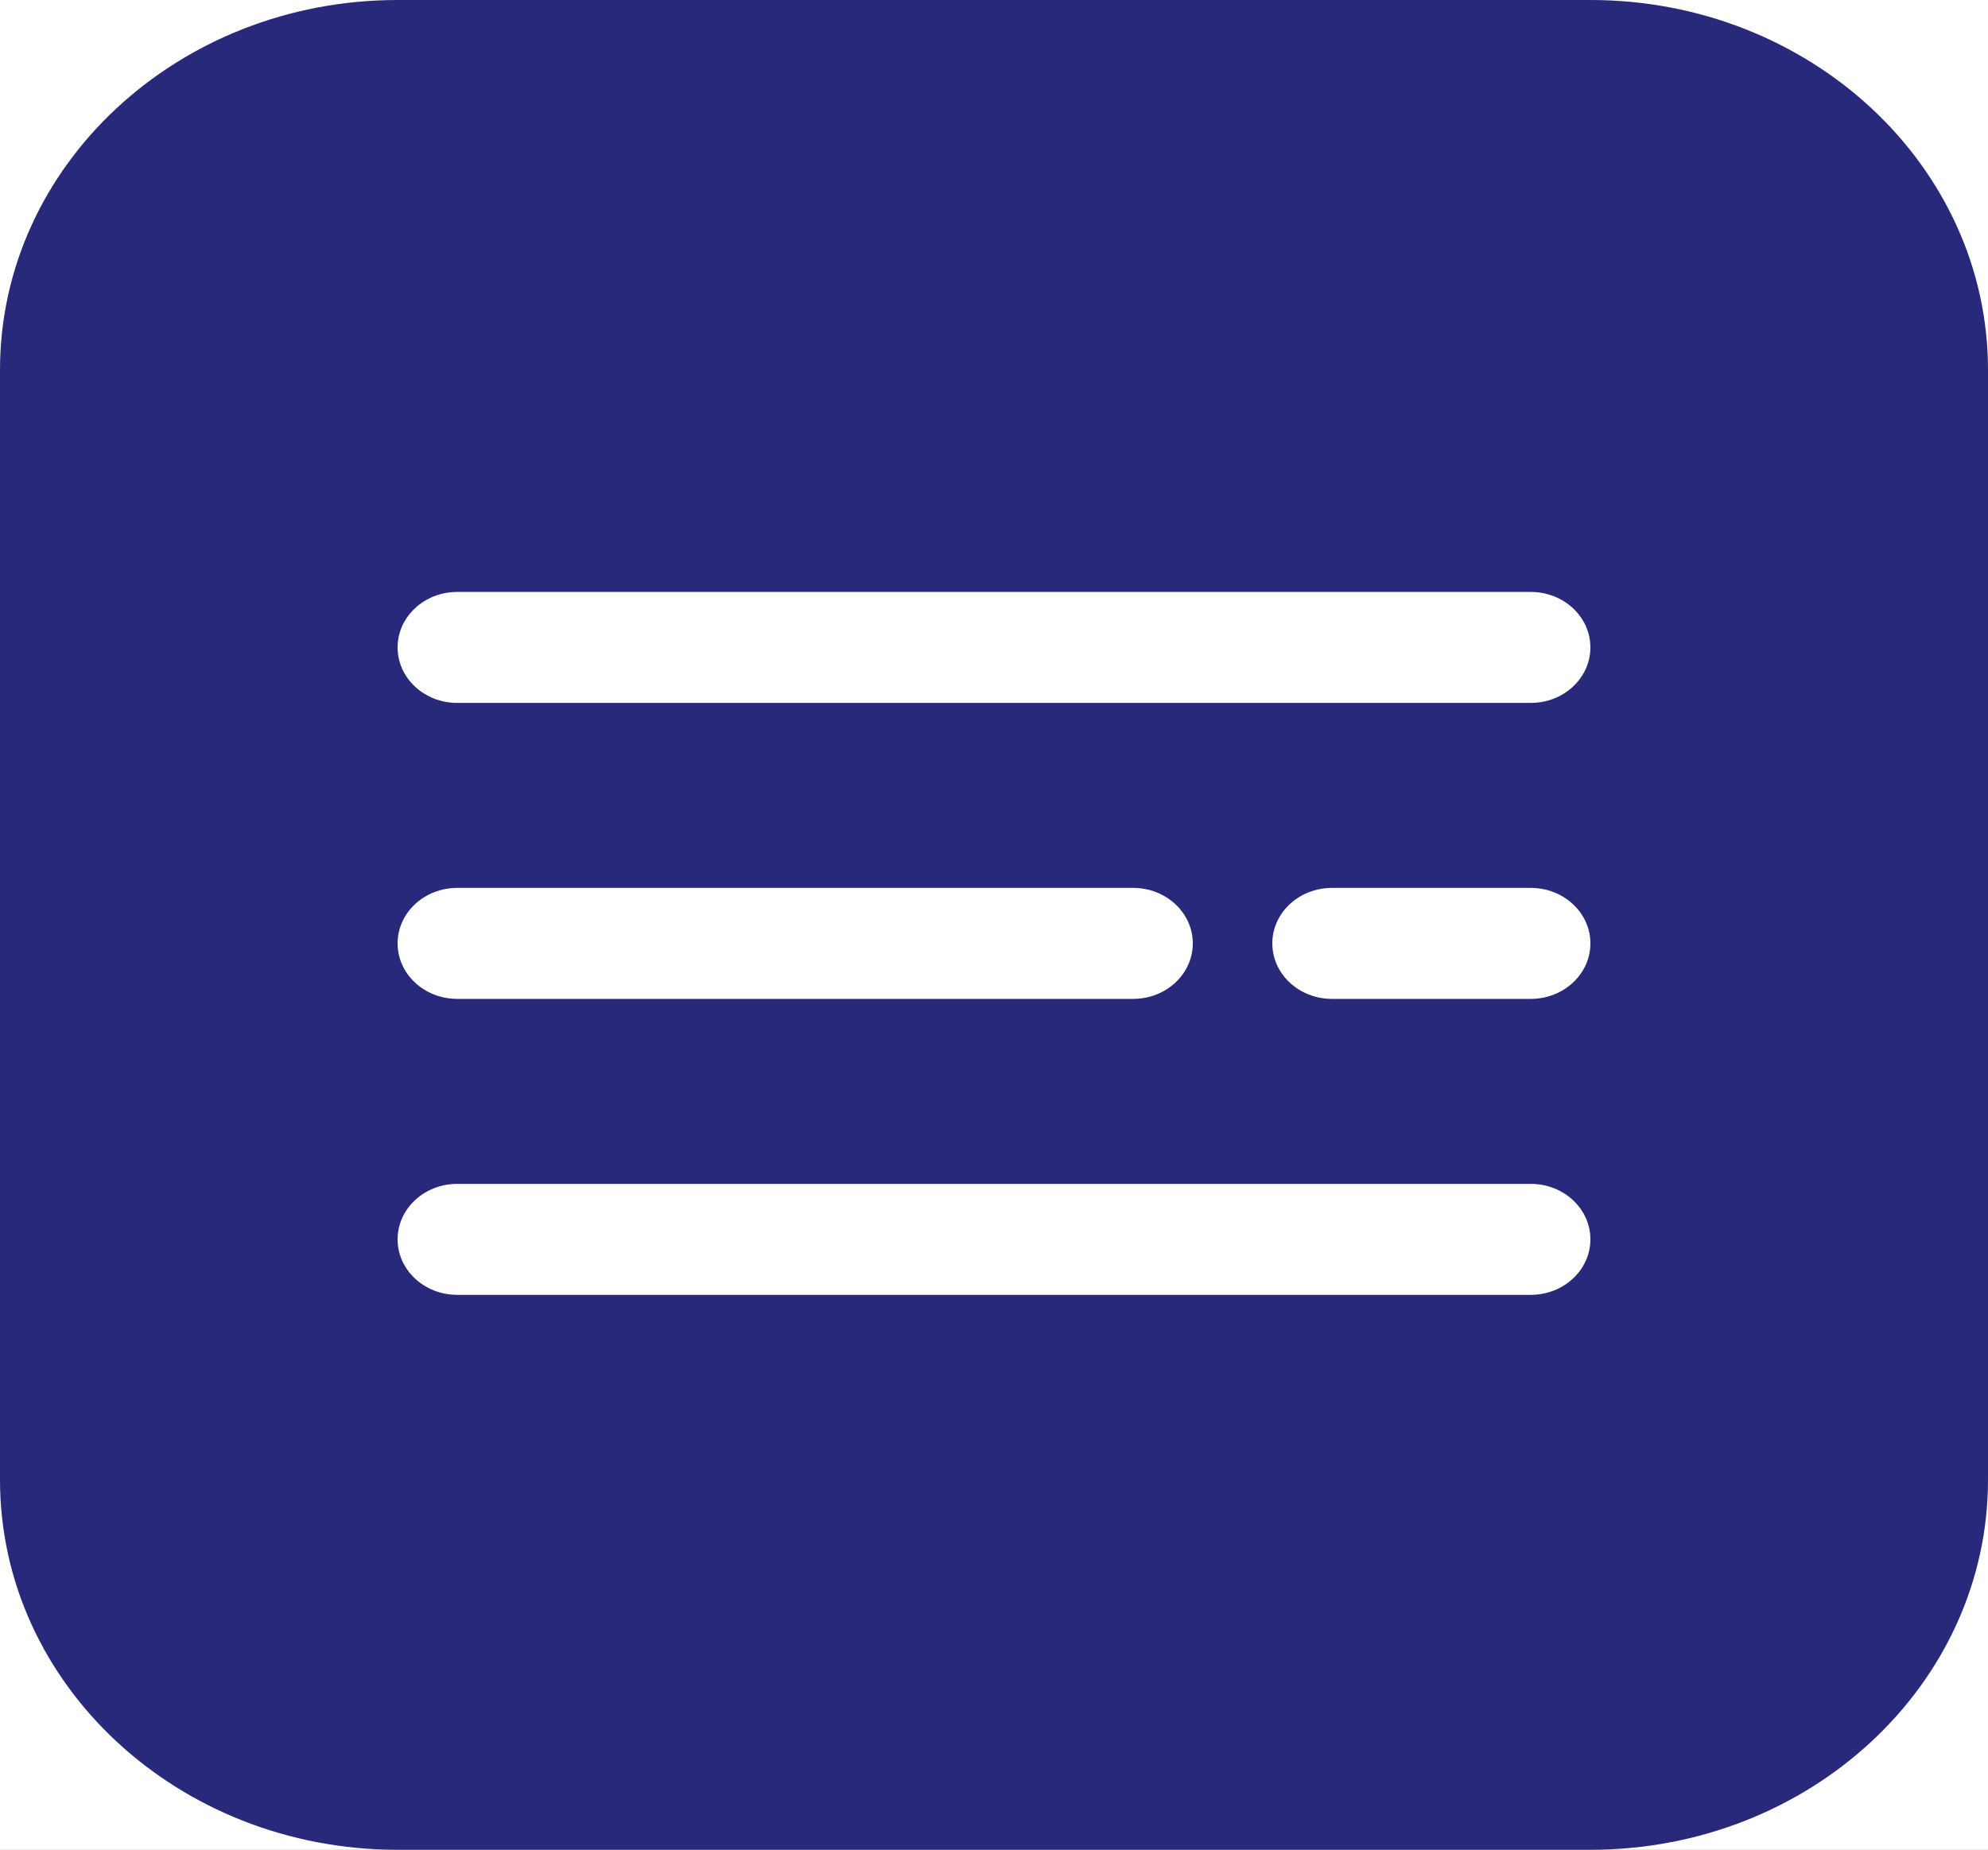 <?xml version="1.0" encoding="UTF-8"?> <svg xmlns="http://www.w3.org/2000/svg" width="101" height="94" viewBox="0 0 101 94" fill="none"><rect x="0" y="0" width="101" height="94" fill="#808080" stroke="none"/><g clip-path="url(#clip0_1_2)"><rect width="101" height="94" fill="white"></rect><path d="M80.8 0H20.2C9.044 0 0 8.417 0 18.8V75.2C0 85.583 9.044 94 20.2 94H80.8C91.956 94 101 85.583 101 75.2V18.8C101 8.417 91.956 0 80.8 0Z" fill="url(#paint0_linear_1_2)"></path><path d="M77.77 30.08H23.23C21.557 30.08 20.2 31.343 20.2 32.9C20.2 34.457 21.557 35.72 23.23 35.72H77.77C79.443 35.72 80.8 34.457 80.8 32.9C80.8 31.343 79.443 30.08 77.77 30.08Z" fill="white"></path><path d="M57.57 45.12H23.23C21.557 45.12 20.2 46.383 20.2 47.94C20.2 49.497 21.557 50.76 23.23 50.76H57.57C59.243 50.76 60.6 49.497 60.6 47.94C60.6 46.383 59.243 45.12 57.57 45.12Z" fill="white"></path><path d="M77.77 45.12H67.67C65.997 45.12 64.64 46.383 64.64 47.94C64.64 49.497 65.997 50.76 67.67 50.76H77.77C79.443 50.76 80.8 49.497 80.8 47.94C80.8 46.383 79.443 45.12 77.77 45.12Z" fill="white"></path><path d="M77.77 60.16H23.23C21.557 60.16 20.2 61.423 20.2 62.98C20.2 64.537 21.557 65.8 23.23 65.8H77.77C79.443 65.8 80.8 64.537 80.8 62.98C80.8 61.423 79.443 60.16 77.77 60.16Z" fill="white"></path></g><defs><linearGradient id="paint0_linear_1_2" x1="50.5" y1="0" x2="50.5" y2="94" gradientUnits="userSpaceOnUse"><stop offset="0.04" stop-color="#28297B"></stop><stop offset="0.7" stop-color="#28297B"></stop></linearGradient><clipPath id="clip0_1_2"><rect width="101" height="94" fill="white"></rect></clipPath></defs></svg> 